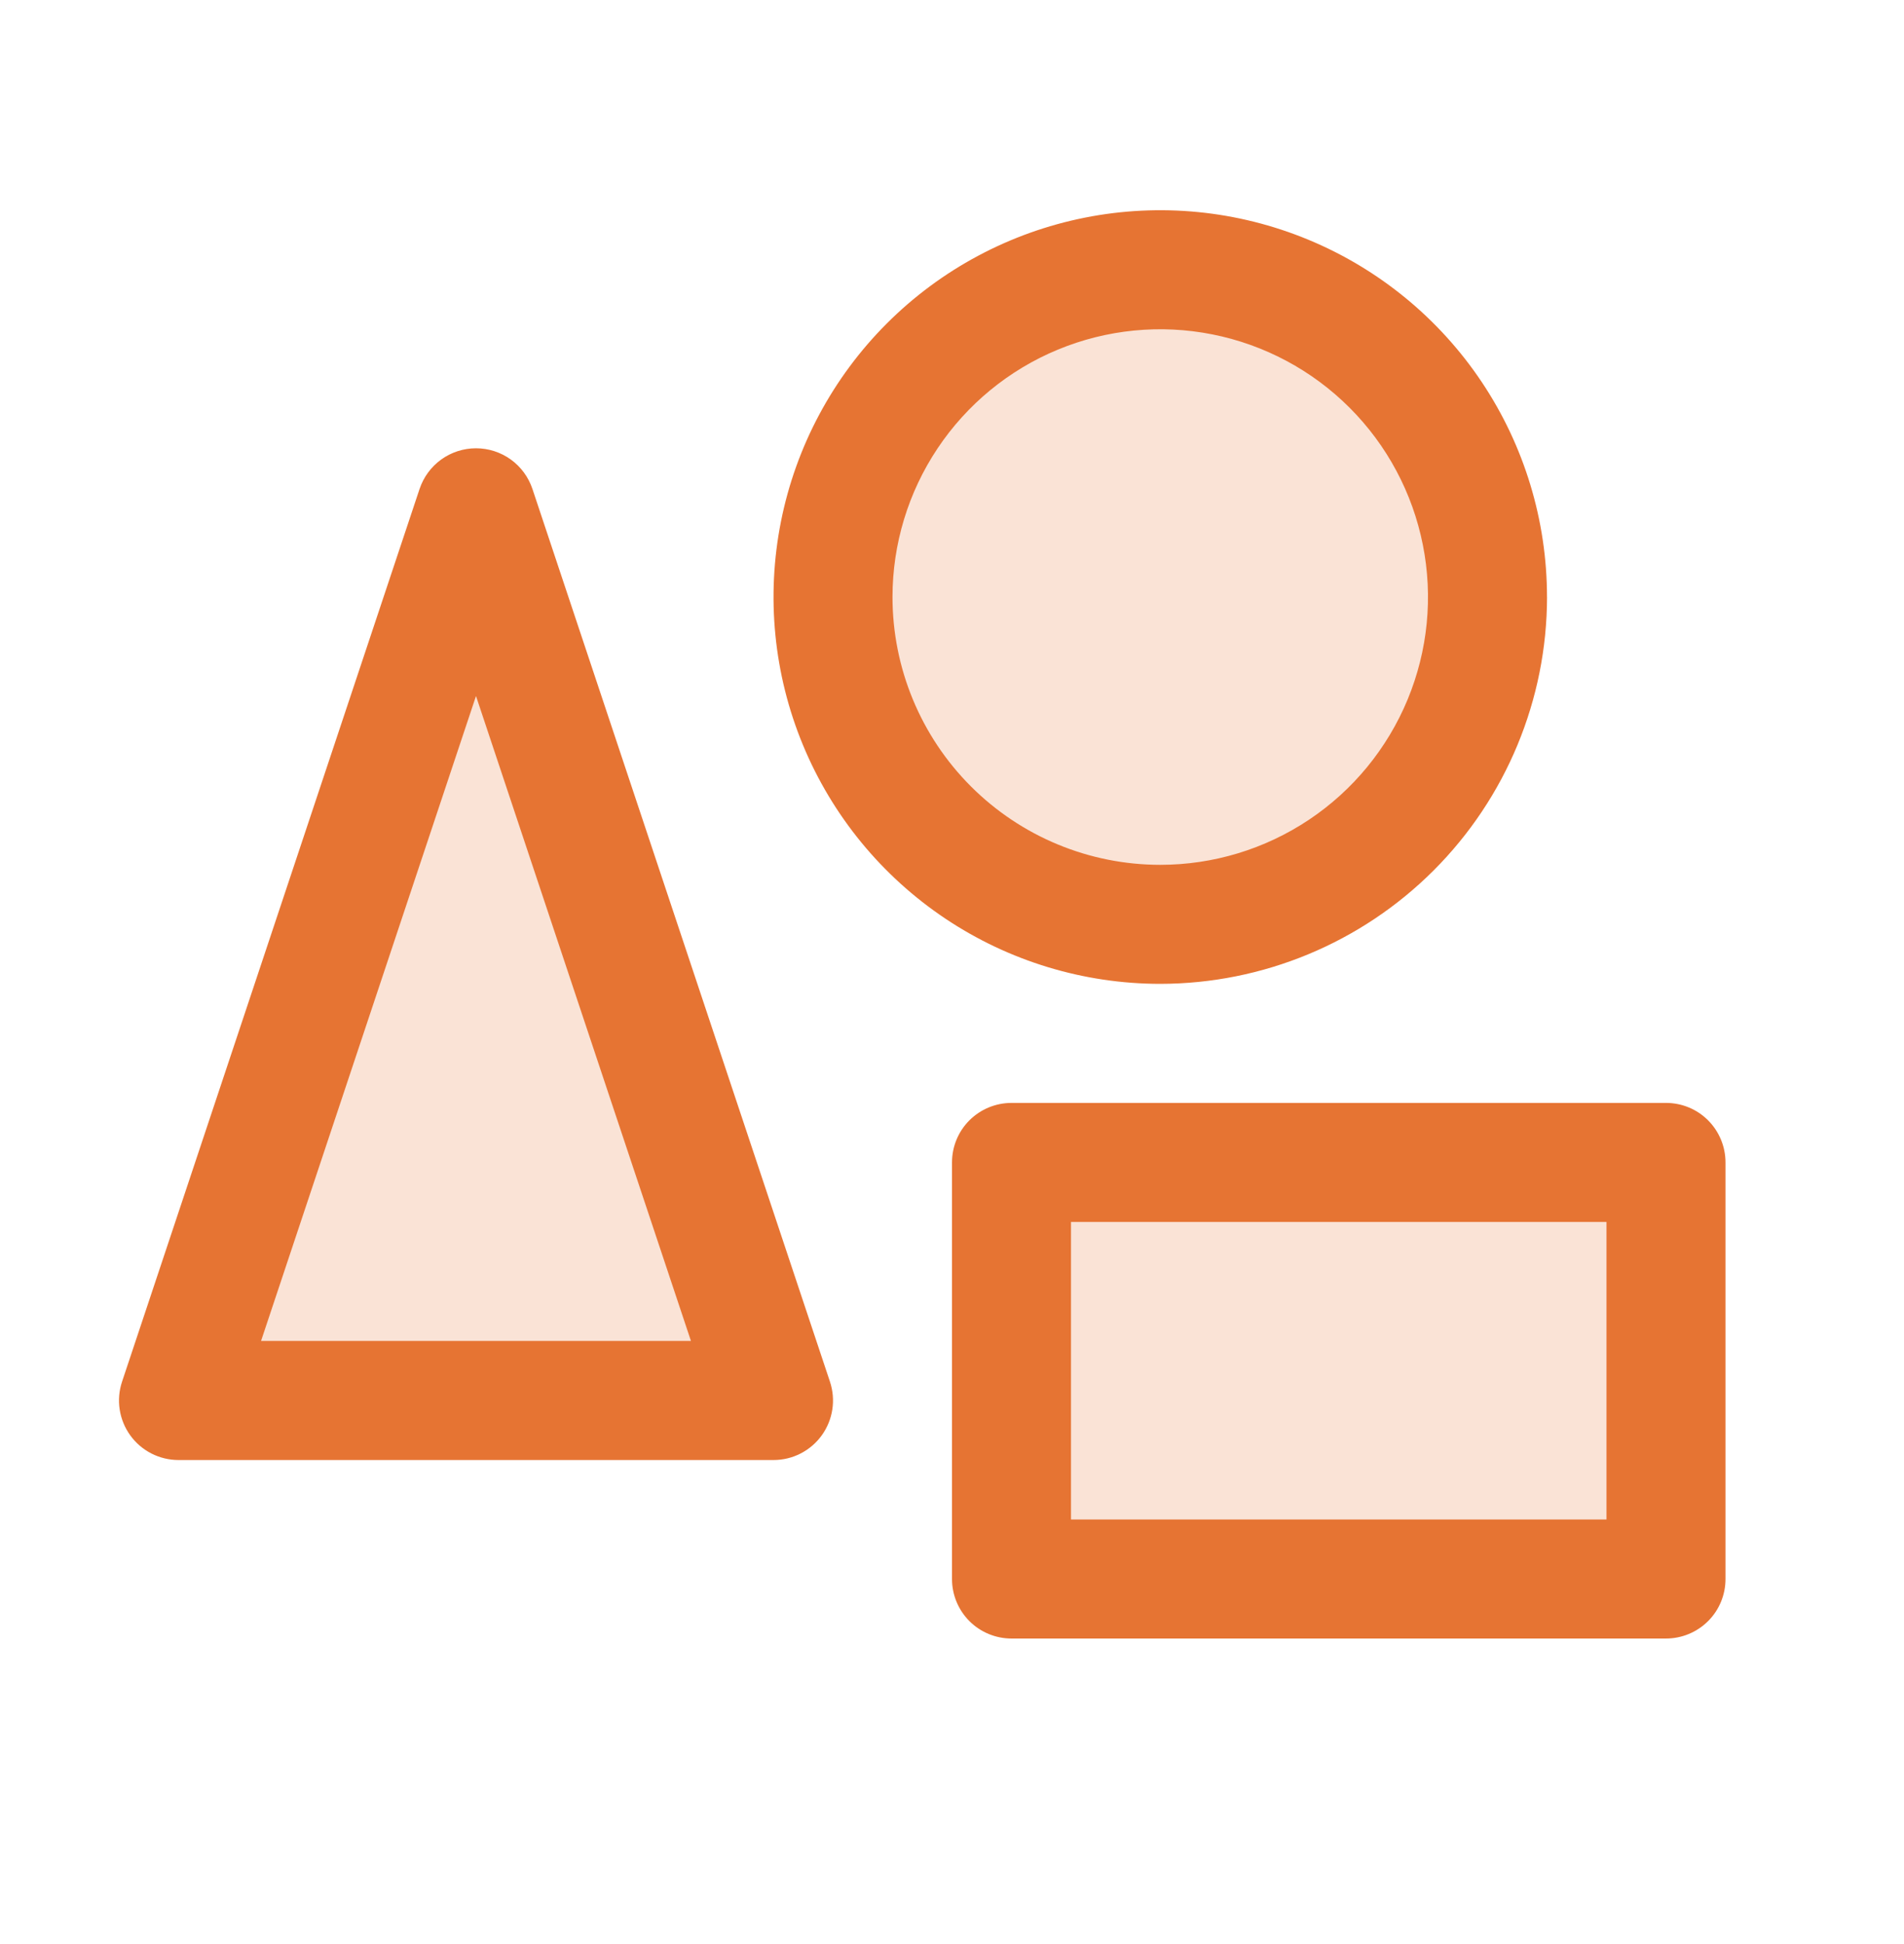 <svg fill="none" height="49" viewBox="0 0 48 49" width="48" xmlns="http://www.w3.org/2000/svg"><g fill="#e67433"><path d="m12 12.799 7.5 22.5h-15zm25.5 2.25c0-1.632-.484-3.227-1.39-4.583-.906-1.357-2.195-2.414-3.703-3.039-1.508-.624-3.166-.788-4.767-.469-1.6.318-3.07 1.104-4.224 2.258-1.154 1.154-1.94 2.624-2.258 4.224-.318 1.6-.155 3.259.469 4.767s1.682 2.796 3.038 3.703c1.357.906 2.952 1.39 4.583 1.39 1.083 0 2.156-.213 3.157-.628 1.001-.415 1.91-1.022 2.676-1.788.766-.766 1.374-1.676 1.788-2.676.415-1.001.628-2.074.628-3.157zm-12 14.25v10.5h16.5v-10.5z" opacity=".2"/><path d="m42 27.799h-16.5c-.398 0-.779.158-1.061.439-.281.281-.439.663-.439 1.061v10.5c0 .398.158.779.439 1.061.281.281.663.439 1.061.439h16.5c.398 0 .779-.158 1.061-.439s.439-.663.439-1.061v-10.5c0-.398-.158-.779-.439-1.061s-.663-.439-1.061-.439zm-1.5 10.5h-13.5v-7.5h13.5zm-27.077-25.974c-.1-.299-.29-.559-.546-.743-.255-.184-.562-.283-.877-.283s-.622.099-.877.283c-.255.184-.446.444-.546.743l-7.5 22.5c-.075.225-.096.466-.06.701.036.235.127.458.266.651.139.193.322.35.533.458.212.108.446.165.684.165h15c.238 0 .472-.056.684-.165s.394-.265.533-.458c.139-.193.23-.416.266-.651.036-.235.015-.475-.06-.701zm-6.842 21.474 5.419-16.256 5.419 16.256zm32.419-18.75c0-1.928-.572-3.813-1.643-5.417-1.071-1.603-2.594-2.853-4.376-3.591-1.782-.738-3.742-.931-5.633-.555-1.891.376-3.629 1.305-4.992 2.668-1.363 1.364-2.292 3.101-2.668 4.992-.376 1.891-.183 3.852.555 5.633.738 1.782 1.988 3.304 3.591 4.376 1.603 1.071 3.488 1.643 5.417 1.643 2.585-.003 5.063-1.031 6.891-2.859 1.828-1.828 2.856-4.306 2.859-6.891zm-16.5 0c0-1.335.396-2.64 1.138-3.75.742-1.11 1.796-1.975 3.029-2.486 1.233-.511 2.591-.645 3.9-.384 1.309.26 2.512.903 3.456 1.847.944.944 1.587 2.147 1.847 3.456.261 1.309.127 2.667-.384 3.9s-1.376 2.288-2.486 3.029-2.415 1.137-3.75 1.137c-1.79 0-3.507-.711-4.773-1.977-1.266-1.266-1.977-2.983-1.977-4.773z"/></g></svg>